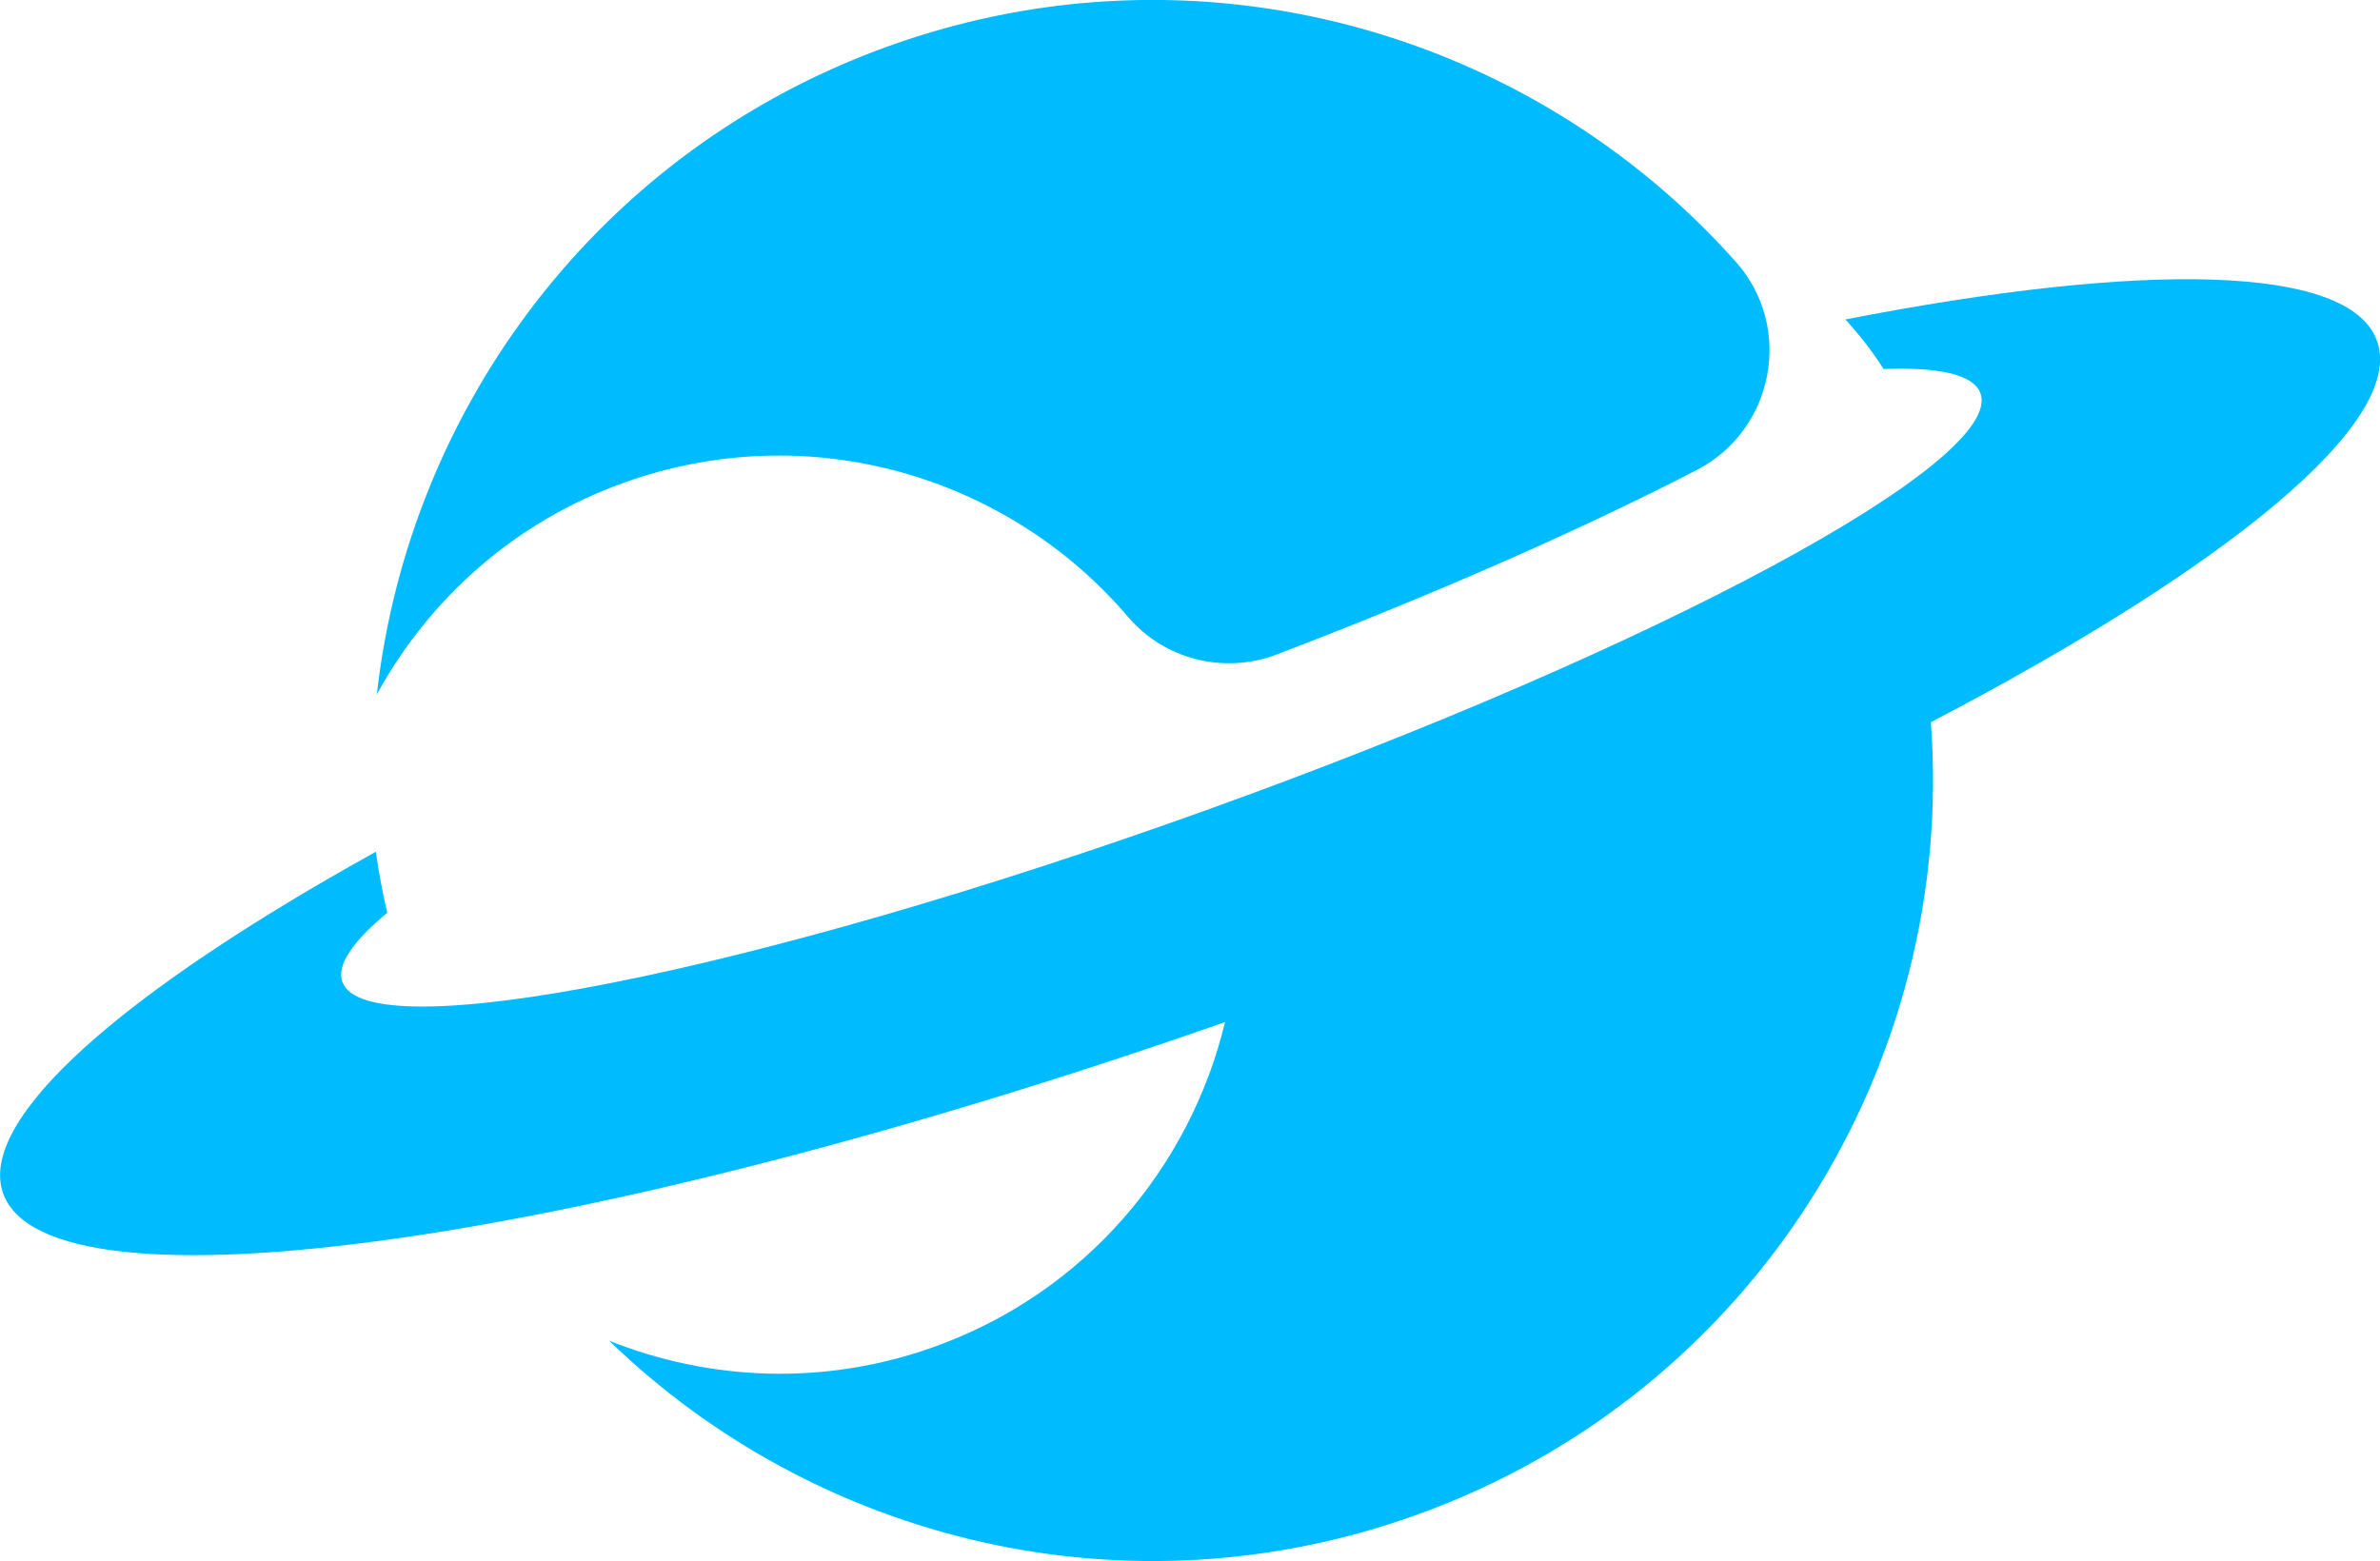 <svg xmlns:dc="http://purl.org/dc/elements/1.1/" xmlns:cc="http://creativecommons.org/ns#" xmlns:rdf="http://www.w3.org/1999/02/22-rdf-syntax-ns#" xmlns:svg="http://www.w3.org/2000/svg" xmlns="http://www.w3.org/2000/svg" id="svg4" xml:space="preserve" enable-background="new 0 0 200 200" y="0px" x="0px" version="1.1" viewBox="29.23 53.58 141.53 92.85"><defs id="defs8"/><path id="path2" d="m144.05 96.51c1.54 20.3-10.49 39.95-30.58 47.17-17.23 6.19-35.7 1.57-48.02-10.36 5.98 2.39 12.81 2.71 19.35 0.36 8.98-3.23 15.2-10.68 17.28-19.31-37.7 13.2-69.93 17.79-72.66 10.2-1.59-4.42 7.17-12.02 22.16-20.33 0.19 1.34 0.43 2.57 0.68 3.63-2.06 1.71-3.03 3.12-2.67 4.11 1.45 4.03 24.43-0.53 51.33-10.2s47.53-20.77 46.08-24.81c-0.4-1.11-2.45-1.57-5.76-1.44-0.68-1.08-1.47-2.07-2.27-2.95 17.7-3.45 29.97-3.29 31.61 1.27 1.74 4.83-8.9 13.47-26.52 22.68zm-77.72-14.22c10.99-3.95 22.83-0.41 29.98 7.98 2.17 2.55 5.74 3.43 8.86 2.23 9.68-3.7 18.27-7.51 24.95-10.96 4.61-2.38 5.79-8.49 2.35-12.37-12.22-13.75-32.02-19.45-50.39-12.85-17.23 6.19-28.53 21.52-30.44 38.56 3.09-5.65 8.15-10.25 14.69-12.59z" fill="#00BCFF"/></svg>
